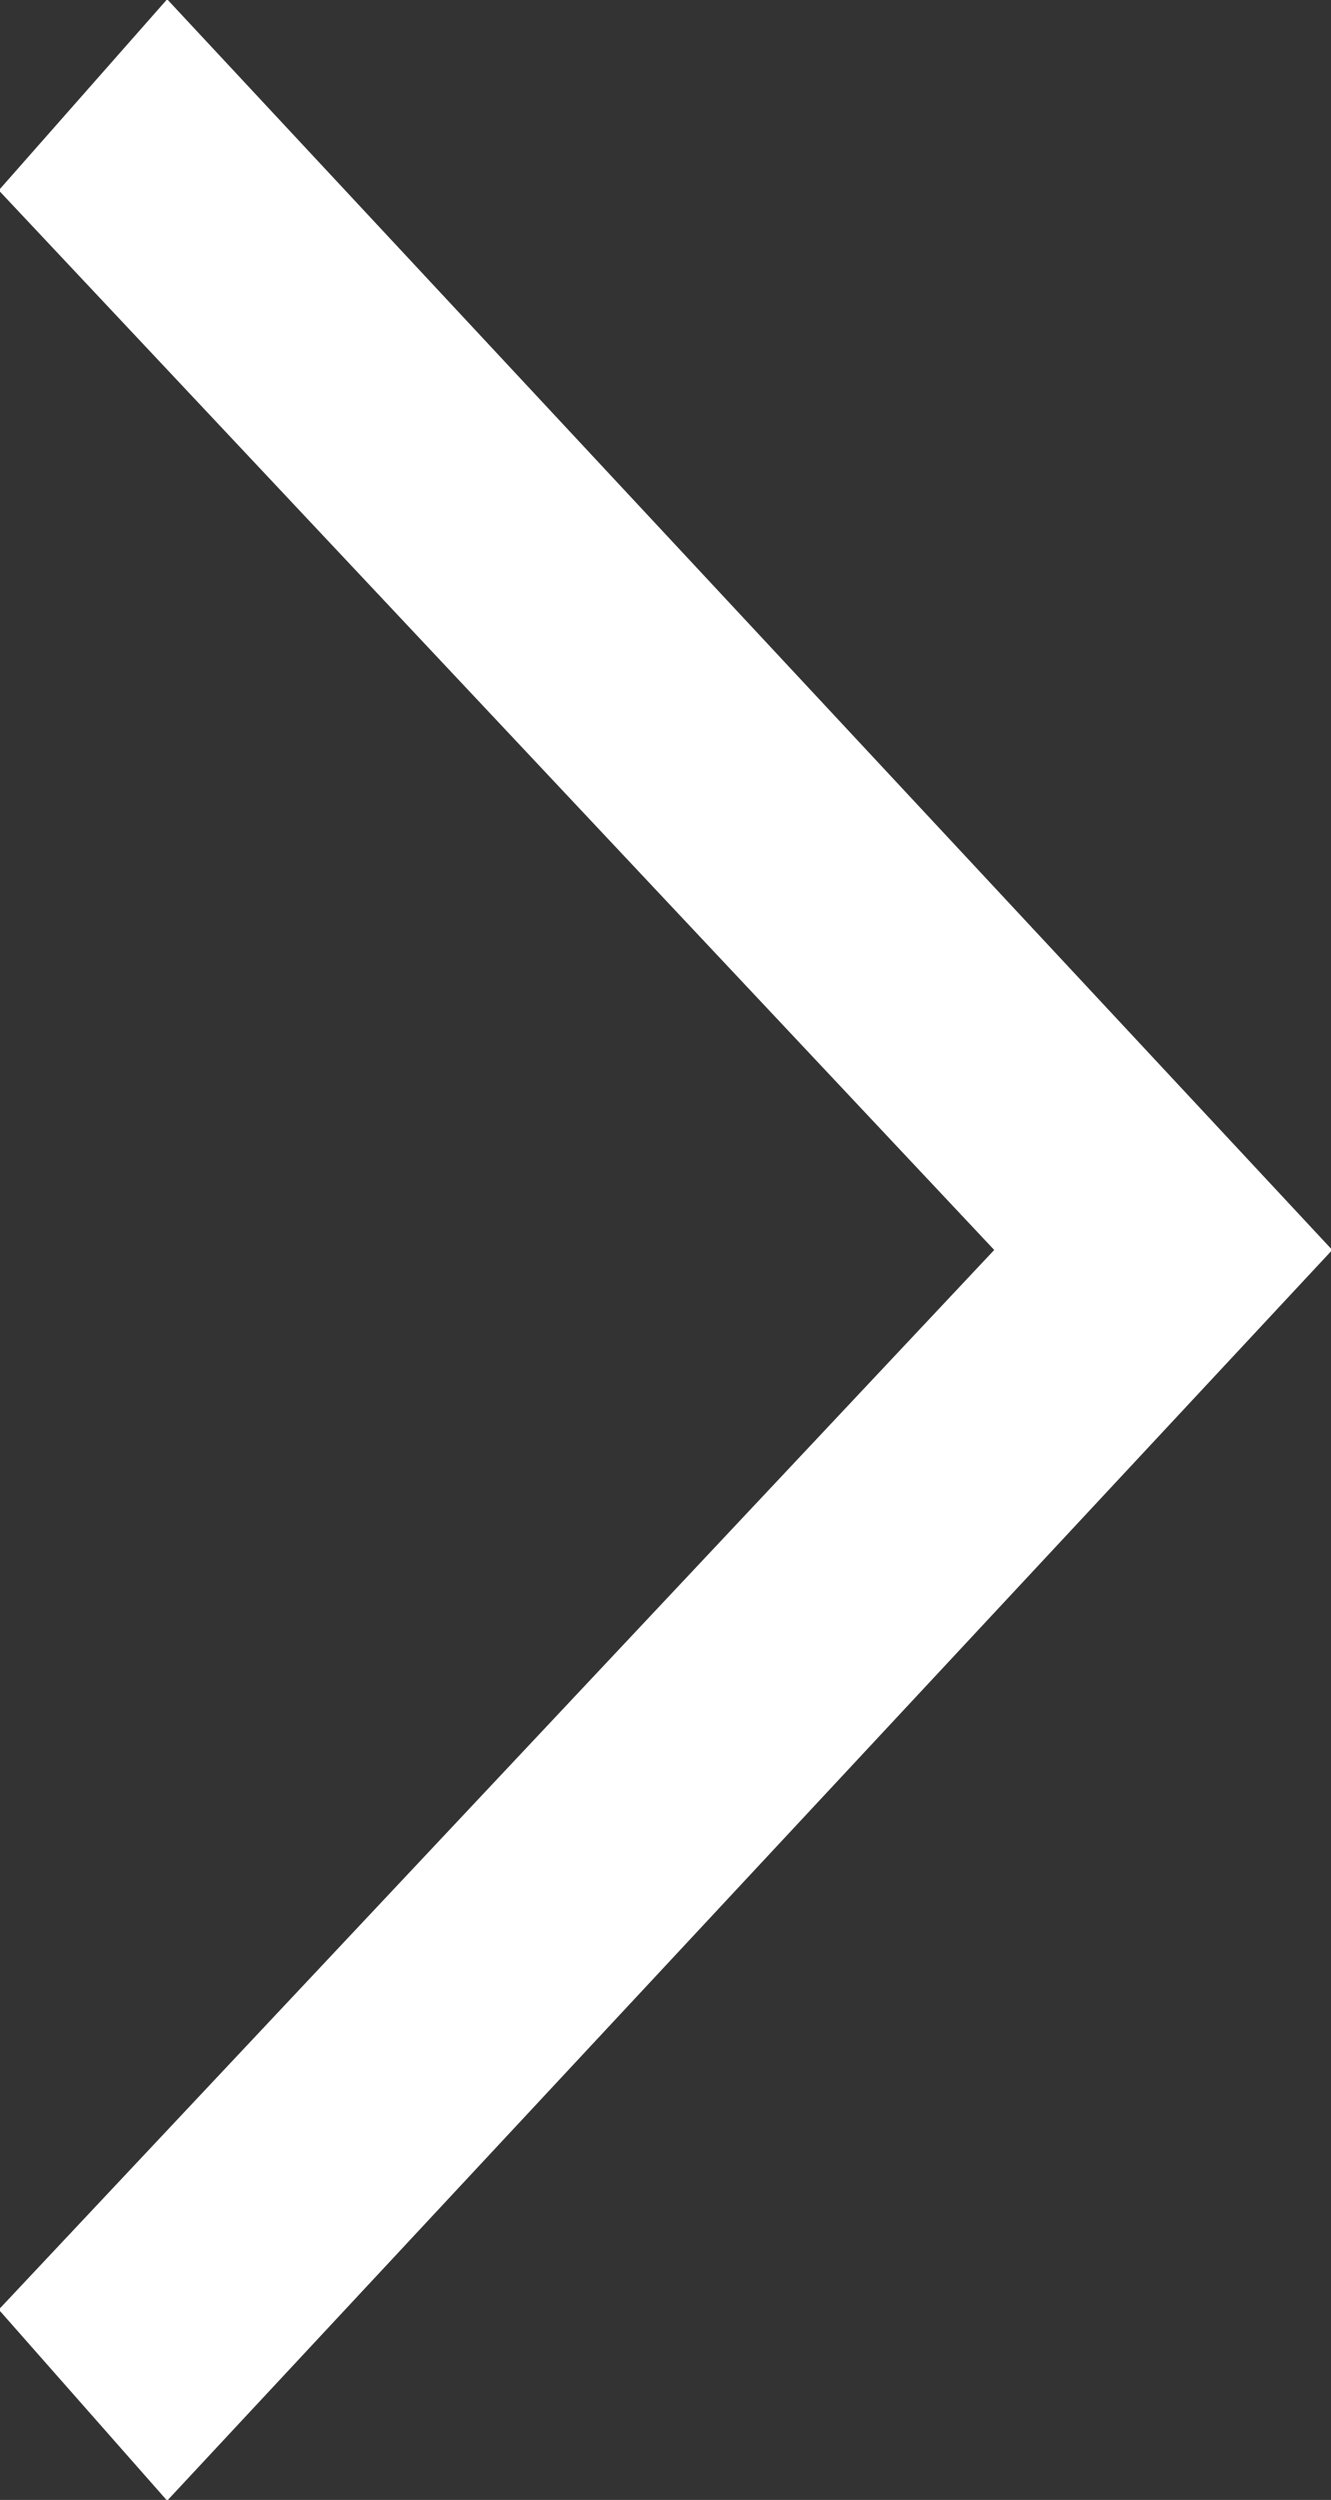 <svg xmlns="http://www.w3.org/2000/svg" width="10.75" height="20.188" viewBox="0 0 10.75 20.188">
  <rect x="0" y="0" width="10.75" height="20.188" fill="#333333" stroke="none"/>
  <defs>
    <style>
      .cls-1 {
        fill: #fff;
        fill-rule: evenodd;
      }
    </style>
  </defs>
  <path id="形状_1_拷贝_14" data-name="形状 1 拷贝 14" class="cls-1" d="M1722.59,982l-8.04,8.557,1.36,1.543,9.41-10.1-9.41-10.1-1.36,1.543Zm0,0" transform="translate(-1714.56 -971.906)"/>
</svg>
